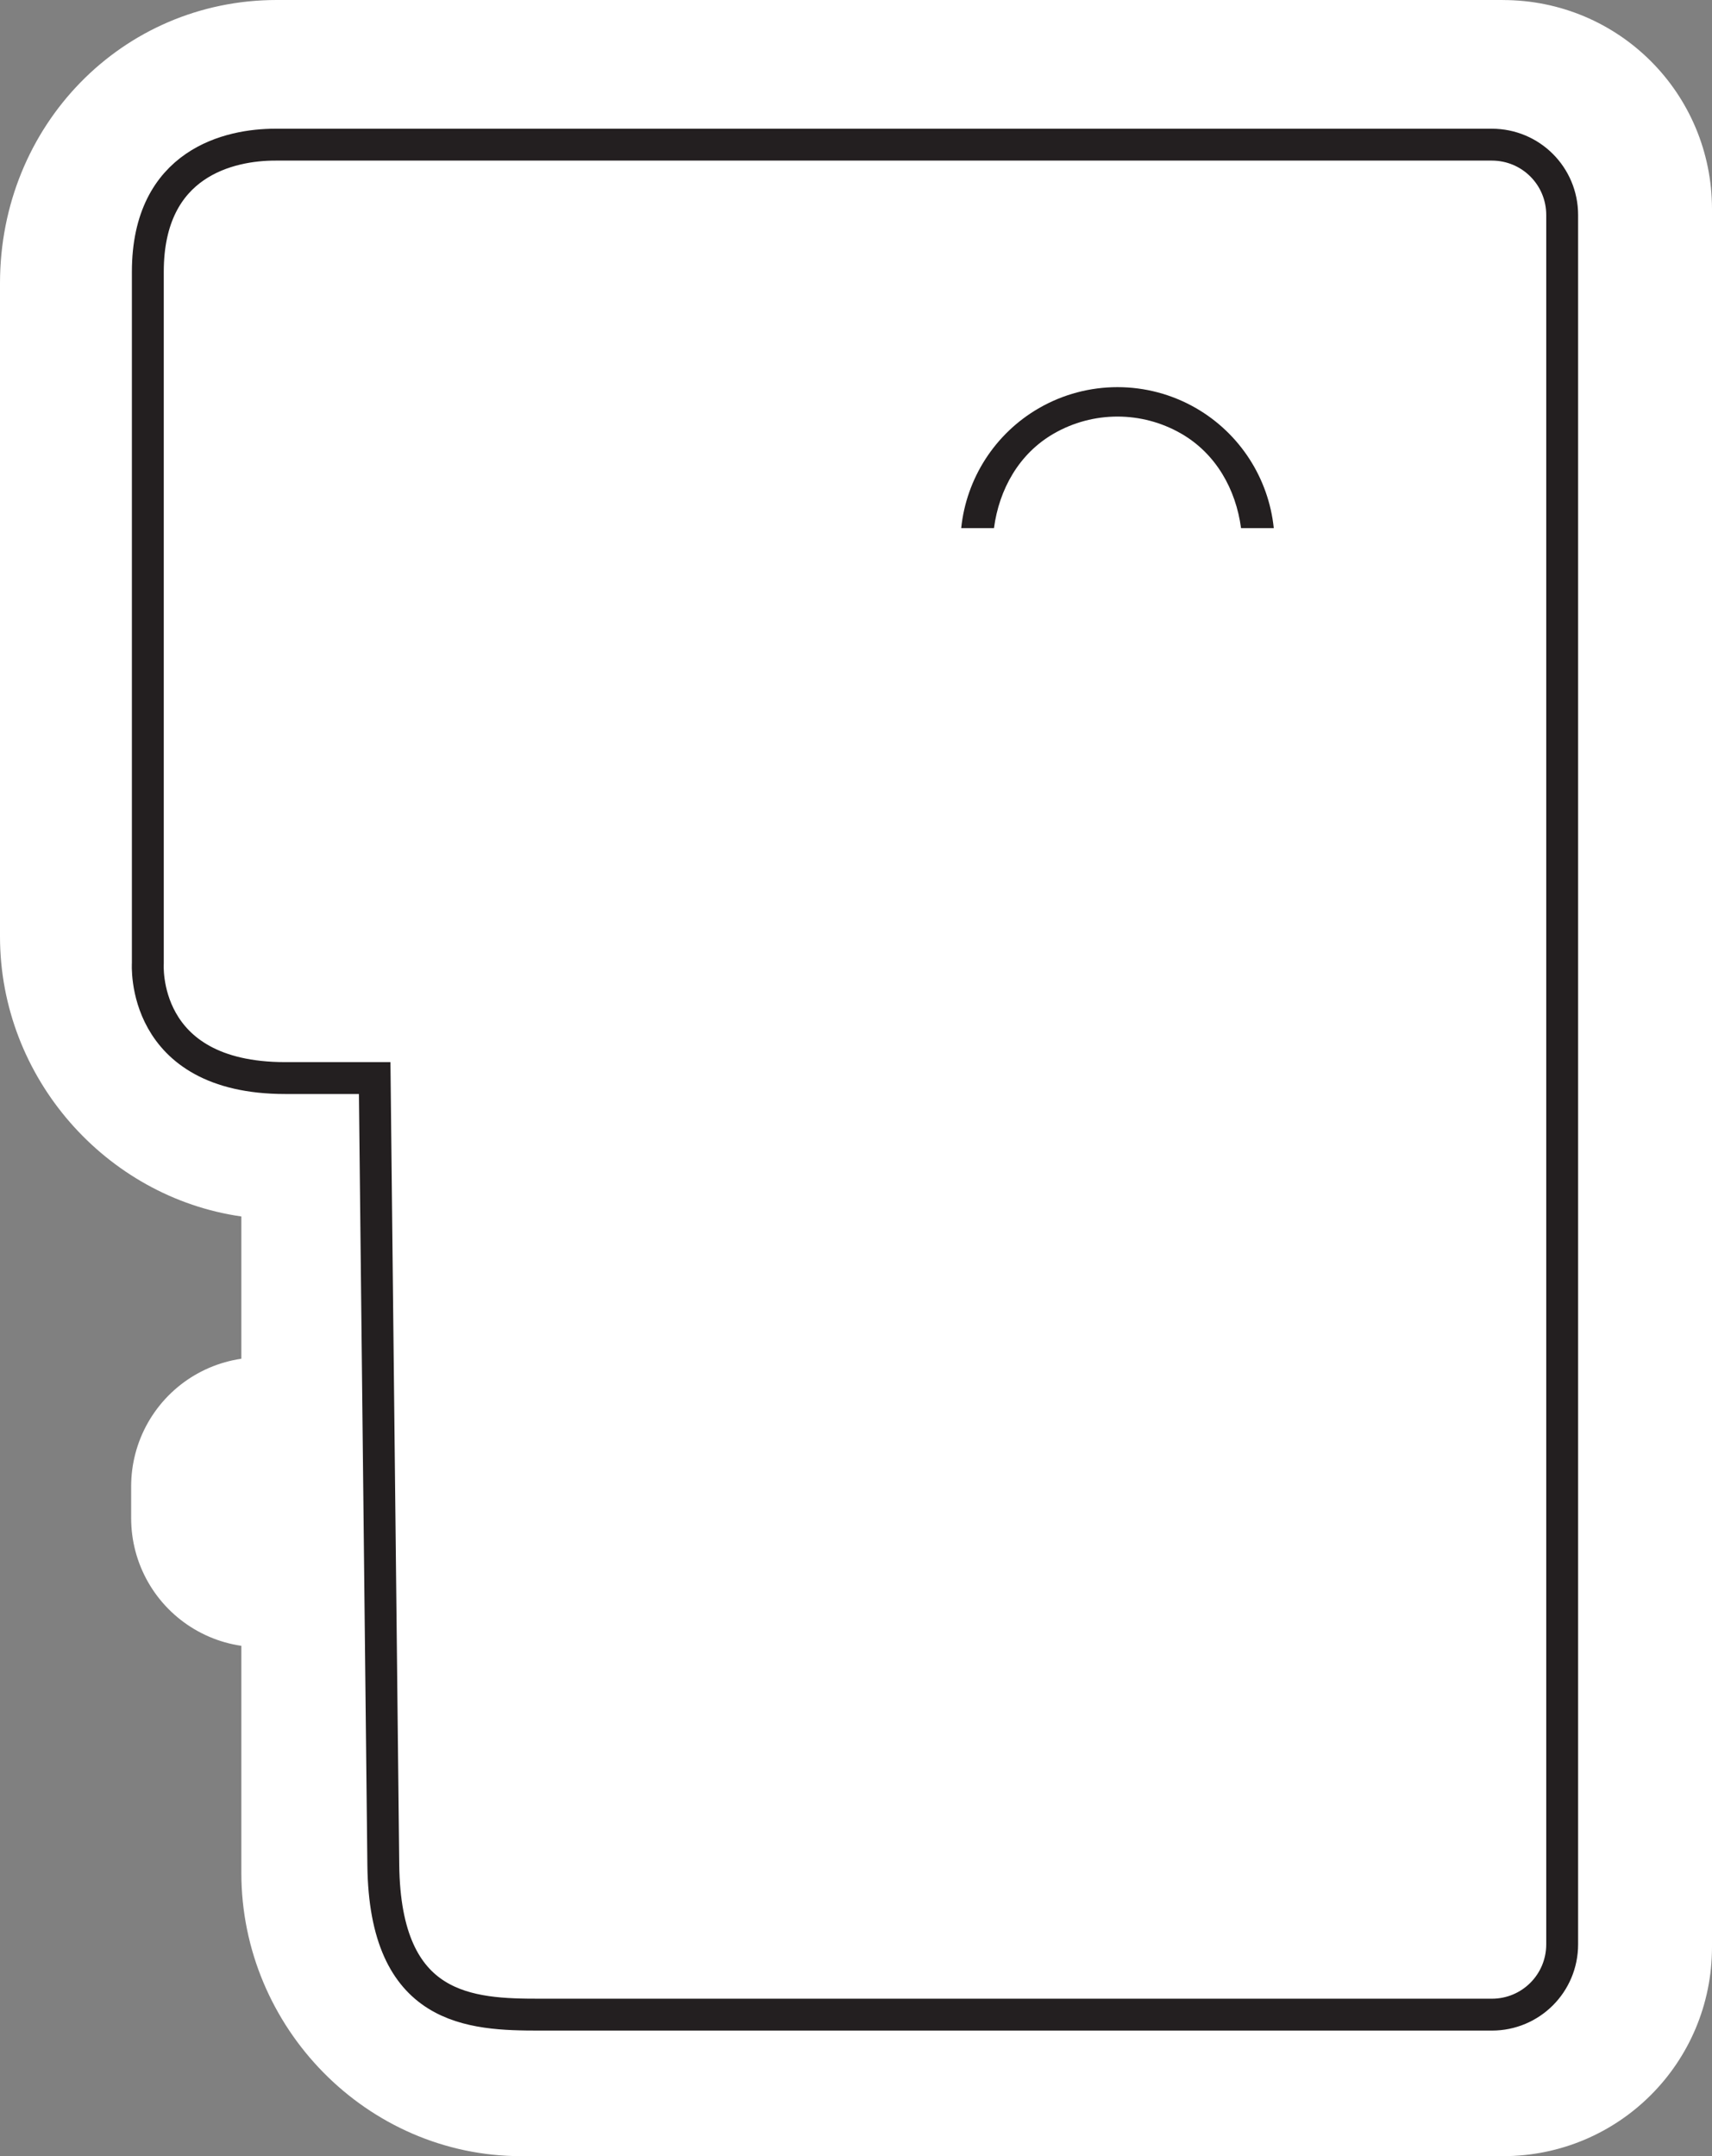 <?xml version="1.0" encoding="UTF-8" standalone="no"?>
<!-- Created with Inkscape (http://www.inkscape.org/) -->

<svg
   width="47.853mm"
   height="60.26mm"
   viewBox="0 0 47.853 60.26"
   version="1.1"
   id="svg2036"
   inkscape:version="1.3 (0e150ed6c4, 2023-07-21)"
   sodipodi:docname="icon_outline.svg"
   xmlns:inkscape="http://www.inkscape.org/namespaces/inkscape"
   xmlns:sodipodi="http://sodipodi.sourceforge.net/DTD/sodipodi-0.dtd"
   xmlns="http://www.w3.org/2000/svg"
   xmlns:svg="http://www.w3.org/2000/svg">
  <rect x="0" y="0" width="47.853" height="60.26" fill="#808080" stroke="none"/>
  <sodipodi:namedview
     id="namedview2038"
     pagecolor="#505050"
     bordercolor="#ffffff"
     borderopacity="1"
     inkscape:showpageshadow="0"
     inkscape:pageopacity="0"
     inkscape:pagecheckerboard="1"
     inkscape:deskcolor="#505050"
     inkscape:document-units="mm"
     showgrid="false"
     inkscape:zoom="1.4142136"
     inkscape:cx="265.5186"
     inkscape:cy="241.83052"
     inkscape:window-width="2560"
     inkscape:window-height="1414"
     inkscape:window-x="0"
     inkscape:window-y="0"
     inkscape:window-maximized="1"
     inkscape:current-layer="layer1"
     showguides="false">
    <sodipodi:guide
       position="143.871,56.663"
       orientation="0,-1"
       id="guide1340"
       inkscape:locked="false" />
    <sodipodi:guide
       position="129.652,3.508"
       orientation="0,-1"
       id="guide1342"
       inkscape:locked="false" />
    <sodipodi:guide
       position="157.216,18.165"
       orientation="1,0"
       id="guide1344"
       inkscape:locked="false" />
    <sodipodi:guide
       position="10.343,13.301"
       orientation="1,0"
       id="guide1346"
       inkscape:locked="false" />
    <sodipodi:guide
       position="3.688,37.716"
       orientation="1,0"
       id="guide1348"
       inkscape:locked="false" />
    <sodipodi:guide
       position="38.398,4.497"
       orientation="0,-1"
       id="guide1648"
       inkscape:locked="false" />
    <sodipodi:guide
       position="42.102,55.853"
       orientation="0,-1"
       id="guide1650"
       inkscape:locked="false" />
    <sodipodi:guide
       position="29.964,45.048"
       orientation="0,-1"
       id="guide3738"
       inkscape:locked="false" />
    <sodipodi:guide
       position="30.791,47.648"
       orientation="-0.55,0.835"
       id="guide3803"
       inkscape:locked="false" />
    <sodipodi:guide
       position="27.46,45.454"
       orientation="0,-1"
       id="guide1336"
       inkscape:locked="false" />
    <sodipodi:guide
       position="26.843,45.577"
       orientation="1,0"
       id="guide1338"
       inkscape:locked="false" />
    <sodipodi:guide
       position="4.133,52.663"
       orientation="1,0"
       id="guide4824"
       inkscape:locked="false" />
  </sodipodi:namedview>
  <defs
     id="defs2033" />
  <g
     inkscape:label="Ebene 1"
     inkscape:groupmode="layer"
     id="layer1"
     transform="translate(-98.418,227.583)">
    <path
       class="st2"
       d="m 140.425,-227.583 h -34.272 c -4.317,0 -7.735,3.508 -7.735,7.915 v 18.258 c 0,3.957 2.968,7.285 6.746,7.825 v 4.047 7.915 6.386 c 0,4.317 3.508,7.915 7.825,7.915 h 27.436 c 3.238,0 5.846,-2.608 5.846,-5.846 v -48.568 c 0,-3.238 -2.608,-5.846 -5.846,-5.846 z"
       id="contoure"
       style="fill:#ffffff;stroke-width:0.899"
       sodipodi:nodetypes="sssscccssssss" />
    <path
       d="m 113.893,-193.397 c 0,2.031 -0.203,3.494 -0.528,4.55 -0.366,1.056 -0.853,1.666 -1.503,2.072 -1.3,0.813 -3.413,0.731 -6.175,0.731 v 0.894 c 2.763,0 4.916,0.163 6.541,-0.853 0.813,-0.488 1.422,-1.3 1.828,-2.519 0.406,-1.178 0.609,-2.763 0.609,-4.835 z"
       id="smile"
       style="fill:#231f20;fill-opacity:1;stroke:#ffffff;stroke-width:7.206;stroke-linecap:round;stroke-linejoin:round;stroke-dasharray:none;stroke-opacity:1;paint-order:stroke markers fill" />
    <path
       id="inner_contour"
       style="fill:none;fill-opacity:0.155;stroke:#231f20;stroke-width:0.891;stroke-linecap:square;stroke-opacity:1"
       d="m 106.105,-223.54 h 29.244 4.768 c 1.089,0 1.966,0.877 1.966,1.966 v 48.331 c 0,1.089 -0.877,1.966 -1.966,1.966 h -26.604 c -1.94,0 -4.336,-0.089 -4.381,-4.182 l -0.241,-21.994 h -2.501 c -4.068,0 -3.84,-3.211 -3.84,-3.211 v -19.322 c 0,-3.069 2.316,-3.554 3.554,-3.554 z"
       sodipodi:nodetypes="ccsssssscsccc" />
    <path
       id="enter"
       style="opacity:0;fill:#231f20;fill-opacity:1;stroke-width:0.406"
       d="m 133.354,-216.64 v 3.457 h -5.444 l 1.666,-1.097 -0.366,-0.691 -3.332,2.194 3.332,2.194 0.366,-0.69 -1.666,-1.097 h 6.135 v -0.812 -3.457 z"
       sodipodi:nodetypes="ccccccccccccc" />
    <path
       id="eye"
       style="color:#000000;opacity:1;fill:#231f20;fill-opacity:1;stroke-width:0.899;stroke-linejoin:round;-inkscape-stroke:none"
       d="m 129.653,-216.763 c -0.758,0 -1.517,0.196 -2.196,0.588 -1.227,0.708 -2.029,1.961 -2.172,3.353 h 0.916 c 0.144,-1.088 0.701,-2.082 1.667,-2.64 1.105,-0.638 2.465,-0.638 3.57,0 0.966,0.558 1.525,1.552 1.669,2.64 h 0.915 c -0.143,-1.392 -0.945,-2.644 -2.172,-3.353 -0.679,-0.392 -1.437,-0.588 -2.196,-0.588 z" />
  </g>
</svg>
